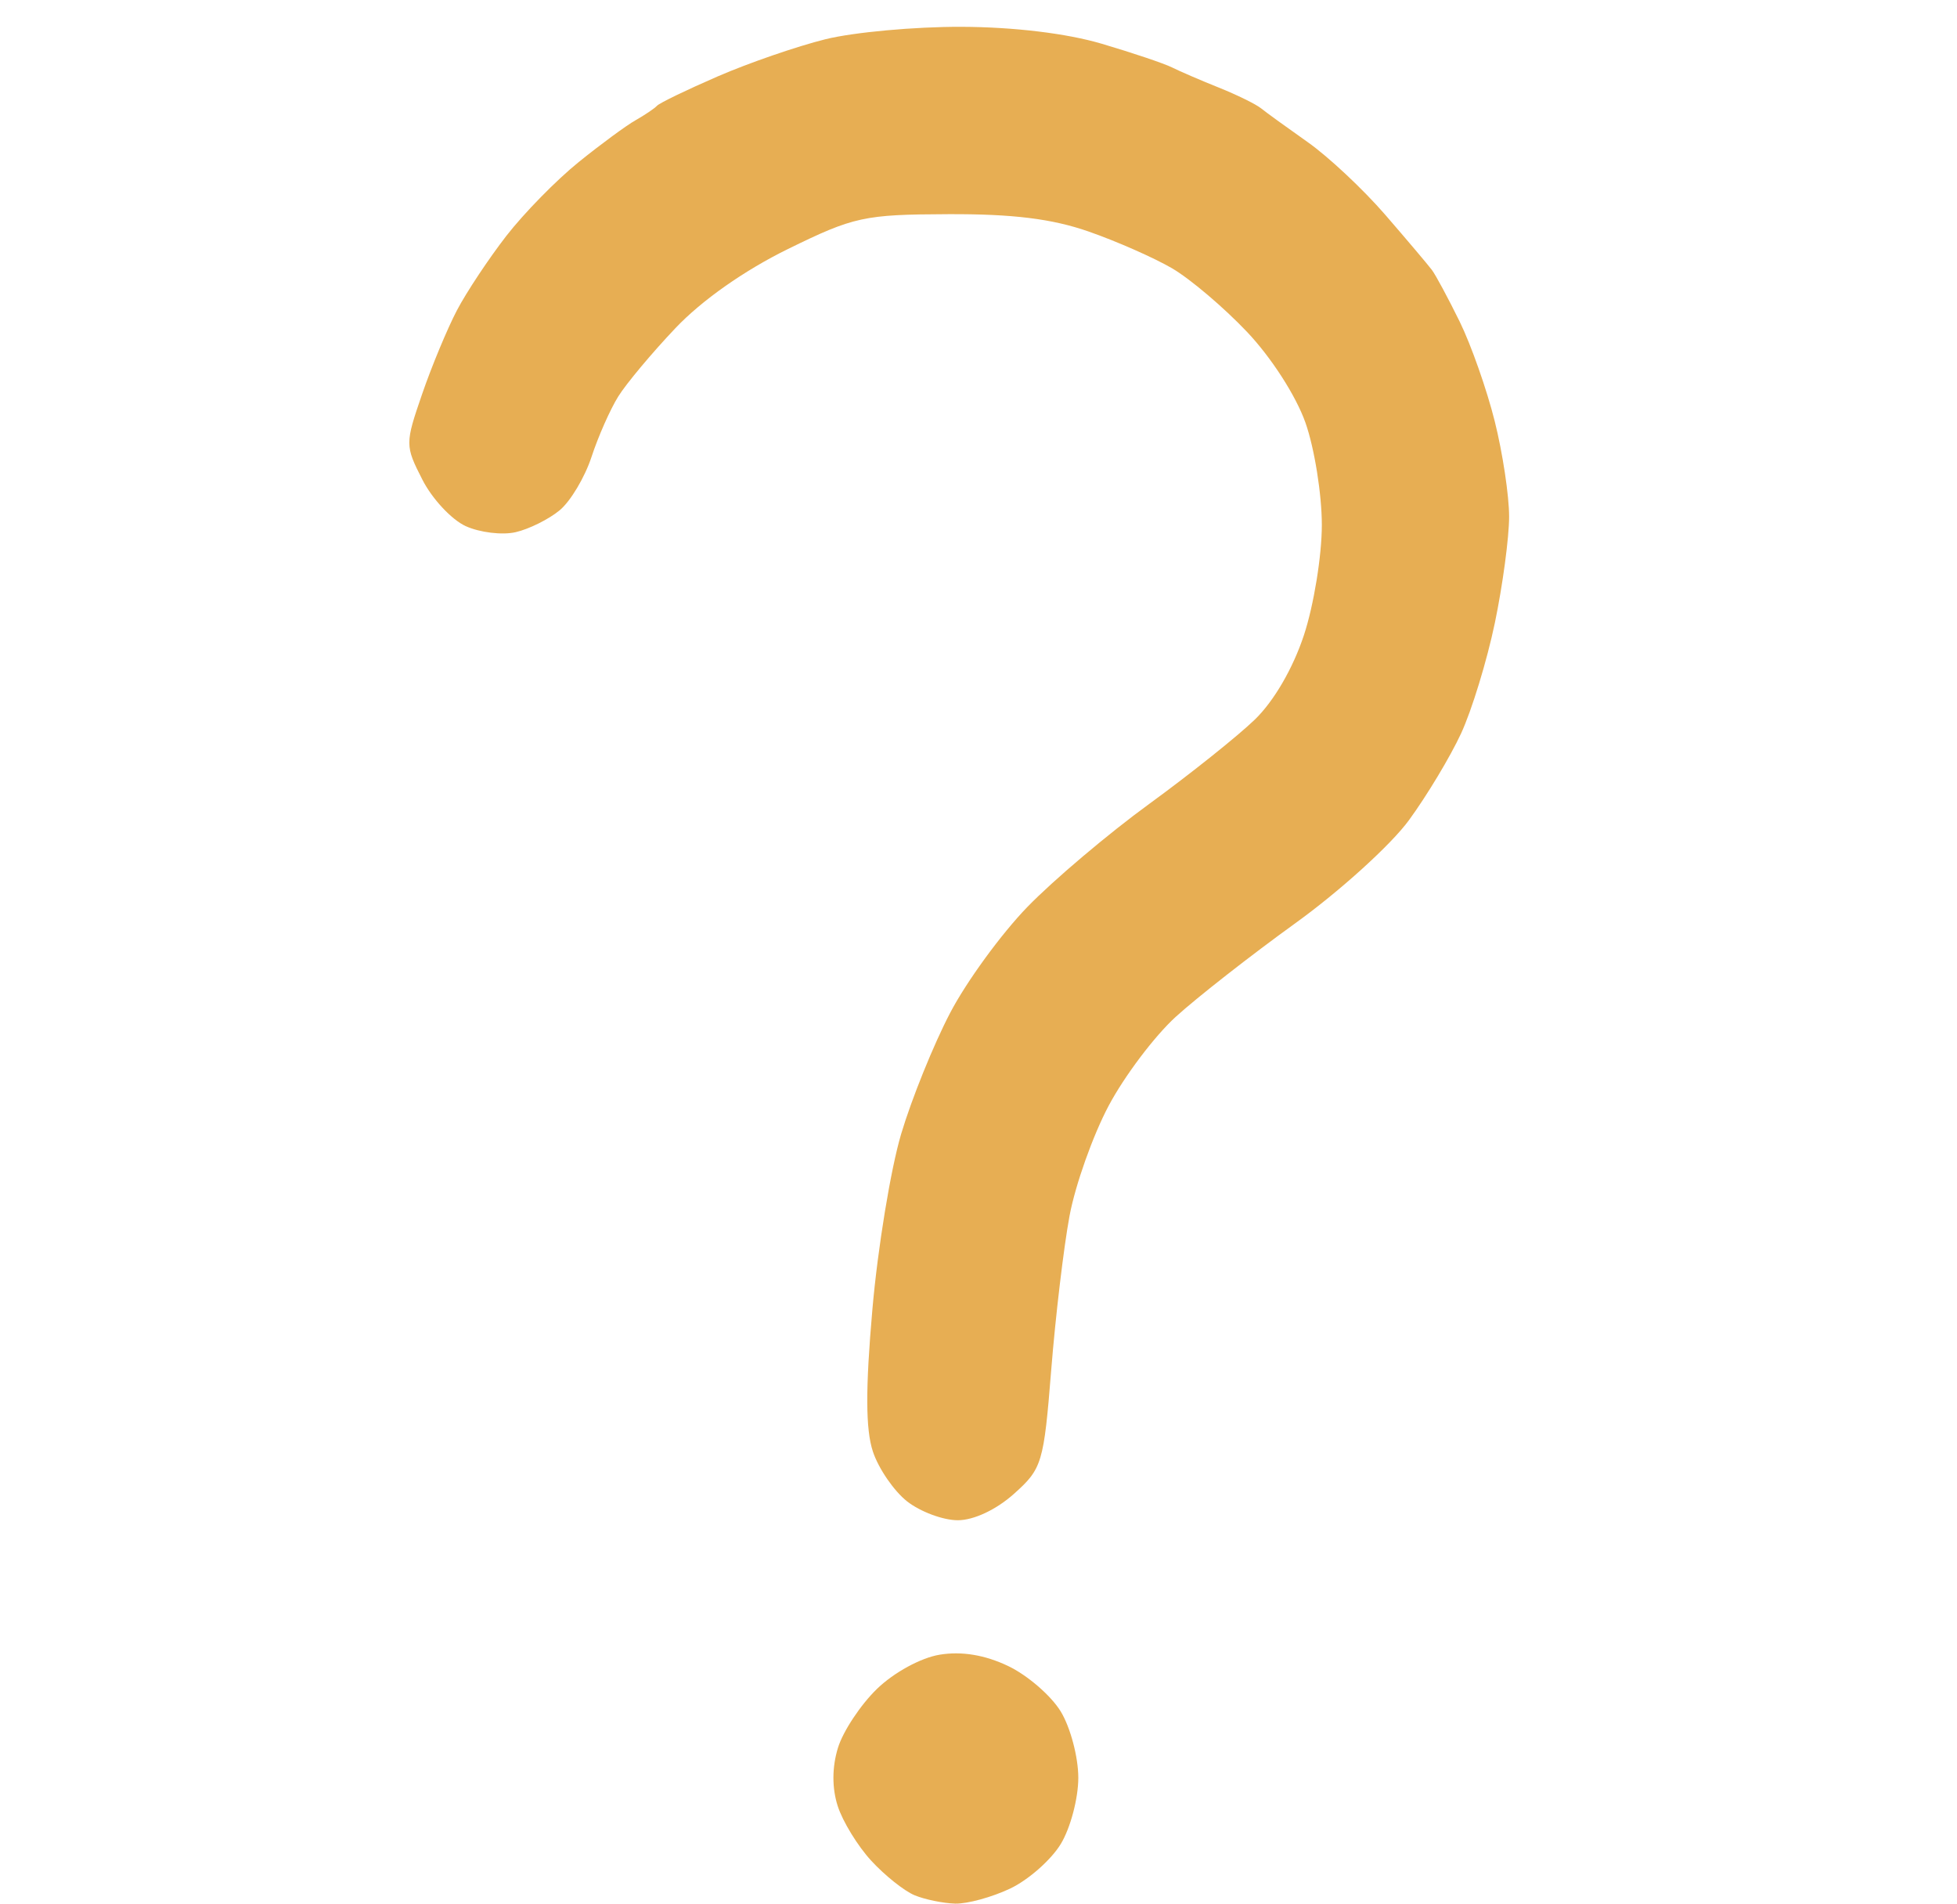 <svg xmlns="http://www.w3.org/2000/svg" xmlns:xlink="http://www.w3.org/1999/xlink" width="73px" height="71px" viewBox="0 0 73 71"><path id="Shape-copy" d="M35.632 71 C35.181 70.987 34.497 70.847 34.113 70.687 33.729 70.527 33.002 69.947 32.498 69.399 31.993 68.851 31.43 67.931 31.247 67.356 31.032 66.684 31.036 65.91 31.257 65.19 31.446 64.573 32.101 63.585 32.712 62.992 33.347 62.377 34.353 61.829 35.057 61.715 35.875 61.582 36.734 61.724 37.601 62.136 38.322 62.478 39.206 63.242 39.567 63.833 39.928 64.425 40.223 65.538 40.223 66.306 40.223 67.075 39.928 68.188 39.567 68.779 39.206 69.371 38.358 70.118 37.682 70.438 37.006 70.759 36.084 71.012 35.632 71 Z M35.727 56.701 C35.179 56.701 34.329 56.384 33.836 55.997 33.344 55.609 32.77 54.773 32.56 54.137 32.287 53.311 32.282 51.796 32.543 48.826 32.743 46.54 33.226 43.601 33.615 42.293 34.005 40.985 34.826 38.954 35.441 37.78 36.055 36.605 37.355 34.824 38.328 33.822 39.302 32.82 41.345 31.092 42.869 29.983 44.393 28.873 46.164 27.459 46.805 26.841 47.518 26.153 48.229 24.931 48.639 23.69 49.007 22.575 49.307 20.726 49.307 19.581 49.307 18.436 49.032 16.719 48.696 15.765 48.344 14.765 47.419 13.329 46.513 12.375 45.649 11.464 44.391 10.398 43.719 10.006 43.046 9.614 41.645 8.996 40.604 8.634 39.243 8.159 37.773 7.978 35.365 7.988 32.23 8 31.851 8.083 29.398 9.285 27.768 10.084 26.179 11.2 25.193 12.241 24.321 13.16 23.363 14.305 23.063 14.786 22.763 15.266 22.314 16.281 22.065 17.041 21.815 17.802 21.281 18.698 20.876 19.033 20.472 19.367 19.733 19.735 19.233 19.849 18.734 19.964 17.896 19.862 17.371 19.623 16.847 19.384 16.12 18.605 15.756 17.891 15.108 16.622 15.108 16.551 15.744 14.703 16.101 13.664 16.687 12.256 17.045 11.573 17.403 10.891 18.233 9.642 18.889 8.796 19.545 7.951 20.758 6.713 21.586 6.045 22.413 5.377 23.37 4.674 23.712 4.482 24.053 4.289 24.412 4.047 24.508 3.944 24.604 3.84 25.625 3.347 26.778 2.847 27.931 2.347 29.737 1.725 30.792 1.463 31.847 1.202 34.126 0.994 35.857 1 37.819 1.007 39.792 1.245 41.099 1.632 42.252 1.973 43.431 2.37 43.719 2.515 44.007 2.659 44.793 2.998 45.465 3.267 46.138 3.537 46.845 3.884 47.037 4.038 47.229 4.193 48.015 4.762 48.784 5.304 49.552 5.845 50.849 7.061 51.667 8.005 52.484 8.949 53.27 9.878 53.414 10.07 53.557 10.262 54.022 11.127 54.447 11.991 54.872 12.856 55.461 14.529 55.756 15.709 56.052 16.89 56.293 18.491 56.293 19.267 56.293 20.043 56.054 21.828 55.761 23.233 55.468 24.639 54.9 26.496 54.499 27.36 54.098 28.225 53.223 29.68 52.555 30.593 51.887 31.507 49.98 33.236 48.317 34.435 46.654 35.635 44.647 37.206 43.856 37.926 43.066 38.646 41.94 40.139 41.354 41.244 40.767 42.349 40.111 44.196 39.896 45.349 39.681 46.501 39.373 49.085 39.213 51.09 38.934 54.578 38.873 54.778 37.821 55.718 37.161 56.308 36.324 56.701 35.727 56.701 Z" fill="#e7ae53" fill-opacity="1" stroke="none"></path></svg>